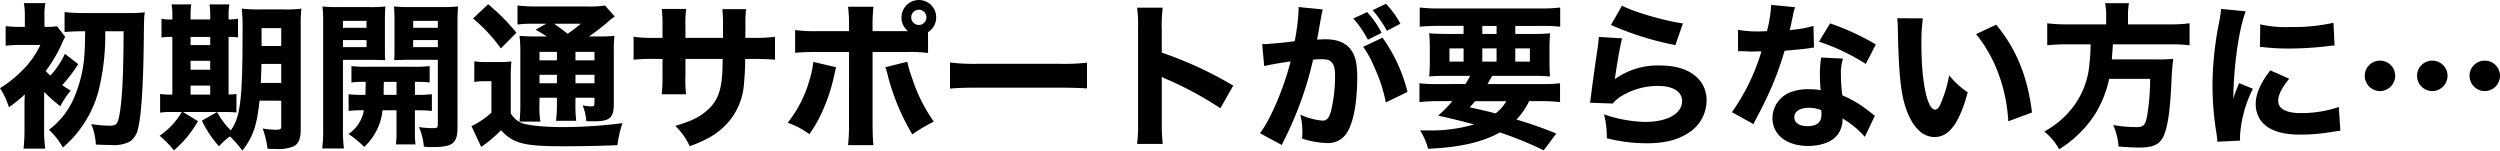 <svg xmlns="http://www.w3.org/2000/svg" width="525.129" height="31.647" viewBox="0 0 525.129 31.647"><path d="M18.447-21.912c-.033,2.376-.033,2.772-.1,3.927A27.434,27.434,0,0,1,15.807-7.26a16.558,16.558,0,0,1-4.95,6.039,14.874,14.874,0,0,1,2.9,3.729,22.649,22.649,0,0,0,3.762-4.059,23.394,23.394,0,0,0,3.762-7.92,48.672,48.672,0,0,0,1.386-12.441h3.861c-.033,8.976-.3,14.388-.858,17.457-.363,2.013-.66,2.376-2.079,2.376a27.91,27.91,0,0,1-3.861-.33,12.453,12.453,0,0,1,.957,4.29c1.221.066,2.442.1,3.3.1a7.34,7.34,0,0,0,3.729-.66,4.162,4.162,0,0,0,1.815-2.706c.693-2.574,1.122-9.009,1.221-17.82.066-5.577.066-5.61.231-6.7a22.727,22.727,0,0,1-3.1.165h-9.7a35.04,35.04,0,0,1-4.059-.2v4.191c.99-.1,2.475-.165,4.059-.165ZM9.834-9.174a31.372,31.372,0,0,0,3.4,3,17.536,17.536,0,0,1,2.178-3.267c-.858-.528-1.221-.759-1.782-1.155a31.114,31.114,0,0,0,3.366-4.422l-2.8-2.145a18.558,18.558,0,0,1-3.036,4.554,8.99,8.99,0,0,1-.99-.957,29.756,29.756,0,0,0,3.366-5.709,11.242,11.242,0,0,1,.726-1.452L12.54-22.968a12.327,12.327,0,0,1-2.277.132H9.9v-2.211a11.505,11.505,0,0,1,.2-2.772H5.577a14.7,14.7,0,0,1,.2,2.772v2.211H4.818A19.374,19.374,0,0,1,1.749-23v4.125a24.61,24.61,0,0,1,2.97-.165H9.042a18.9,18.9,0,0,1-4.125,5.676,23.97,23.97,0,0,1-4.356,3.4A16.229,16.229,0,0,1,2.442-5.94,36.425,36.425,0,0,0,5.775-8.646c0,.264-.033.363-.033.792a6.713,6.713,0,0,0-.033.726v5.709a38.171,38.171,0,0,1-.2,4.158h4.554a28.06,28.06,0,0,1-.231-4.158Zm49.8,1.848v5.412c0,.561-.2.693-1.221.693a18.747,18.747,0,0,1-2.673-.264A19.97,19.97,0,0,1,56.76,2.772c.858.033,1.386.033,1.716.033a8.378,8.378,0,0,0,3.8-.561c.99-.528,1.452-1.617,1.452-3.366V-22.836a34.244,34.244,0,0,1,.132-3.828,25.727,25.727,0,0,1-3.729.165H55.209a30.953,30.953,0,0,1-3.861-.165,40.1,40.1,0,0,1,.165,4.62c0,14.355-.429,18.084-2.475,20.955A15.887,15.887,0,0,1,46.167-4.95l-3.2,1.815a22.161,22.161,0,0,0,3.6,5.379A13.133,13.133,0,0,1,48.873.165a24.706,24.706,0,0,1,2.607,3c2.244-2.937,3.036-5.214,3.6-10.494Zm0-7.722v3.993h-4.29c.066-1.65.1-2.376.132-3.993Zm0-3.762H55.506v-3.762h4.125ZM36.762-24.387a9.118,9.118,0,0,1-2.277-.165v3.96a11.874,11.874,0,0,1,2.277-.132V-8.613H36.6a14.056,14.056,0,0,1-2.409-.132v3.927A14.663,14.663,0,0,1,36.7-4.95h2.046A15.6,15.6,0,0,1,34.089.033a19.826,19.826,0,0,1,3,3.069,22.408,22.408,0,0,0,5.049-6.138L39.006-4.95h8.58a25.21,25.21,0,0,1,2.64.1V-8.745a15.1,15.1,0,0,1-1.65.132V-20.724a14.629,14.629,0,0,1,1.98.1v-3.927a11.223,11.223,0,0,1-1.98.165v-.528a14.536,14.536,0,0,1,.165-2.64H44.583a18.8,18.8,0,0,1,.132,2.64v.528H40.59v-.528a20.041,20.041,0,0,1,.132-2.64H36.6a14.984,14.984,0,0,1,.165,2.64ZM40.59-8.613v-1.881h4.125v1.881Zm0-5.214v-1.881h4.125v1.881Zm0-5.181v-1.716h4.125v1.716Zm33.2,13.827a24.492,24.492,0,0,1,3.2-.132A7.471,7.471,0,0,1,73.755-.33a19.937,19.937,0,0,1,3.3,2.706,12.167,12.167,0,0,0,3.861-7.689h2.937V-.957a19.938,19.938,0,0,1-.132,2.805h4.125a17.93,17.93,0,0,1-.132-2.805V-5.313a33.343,33.343,0,0,1,3.564.132v-3.5a31.8,31.8,0,0,1-3.564.132v-2.739a25.037,25.037,0,0,1,3.1.132v-3.432a32.178,32.178,0,0,1-3.564.132H77.814a29.887,29.887,0,0,1-3.432-.132v3.432a24.615,24.615,0,0,1,3-.132c-.033,1.683-.033,1.683-.066,2.739a31.882,31.882,0,0,1-3.531-.132Zm10.065-6.105v2.739H81.147V-9.636c.033-1.056.033-1.056.033-1.65ZM72.6-15.906h6.006c1.023,0,2.112.033,2.871.066-.066-.759-.066-1.32-.066-2.9v-5.313c0-1.221.033-2.046.1-3.069a27.188,27.188,0,0,1-3.366.132H71.676a28.955,28.955,0,0,1-3.366-.132,36.793,36.793,0,0,1,.132,3.762V-1.551a31.675,31.675,0,0,1-.2,4.257H72.8a31.882,31.882,0,0,1-.2-4.191Zm0-8.184h4.95v1.452H72.6Zm0,4.026h4.95v1.485H72.6ZM96.657-23.43c0-1.716.033-2.541.132-3.7a28.955,28.955,0,0,1-3.366.132H86.691a28.236,28.236,0,0,1-3.366-.132c.066.957.1,1.848.1,3.069v5.313c0,1.485,0,2.079-.066,2.9,1.089-.033,1.716-.066,2.871-.066h6.3v13.53c0,.693-.165.825-.99.825a19.179,19.179,0,0,1-2.97-.231A13.515,13.515,0,0,1,89.6,2.343c.825.066,1.155.066,1.914.066,4.158,0,5.148-.792,5.148-4.158Zm-9.306-.66h5.181v1.452H87.351Zm0,4.026h5.181v1.485H87.351Zm26.07-.759a36.9,36.9,0,0,1-3.729-.132,31.279,31.279,0,0,1,.165,3.861V-6.567a33.107,33.107,0,0,1-.165,3.63h4.389a17.509,17.509,0,0,1-.2-3.63V-7.953h3.663V-6.8a25.907,25.907,0,0,1-.2,3.7H121.6a26.053,26.053,0,0,1-.165-3.7V-7.953h3.993v.99c0,.726-.066.825-.627.825a11.046,11.046,0,0,1-1.848-.2,10.552,10.552,0,0,1,.759,3.3C124.443-3,124.971-3,125.3-3c3.366,0,4.191-.726,4.191-3.63V-17.292a33.081,33.081,0,0,1,.132-3.663,27.055,27.055,0,0,1-3.267.132h-2.079a44.875,44.875,0,0,0,3.795-2.9,12,12,0,0,1,1.617-1.287l-2.046-2.31a22.152,22.152,0,0,1-3.96.2H113.421a33.793,33.793,0,0,1-4.158-.2v3.993a24.912,24.912,0,0,1,3.5-.165H115.3l-2.244,1.254a24.672,24.672,0,0,1,2.343,1.419Zm8.019,3.234h3.993v1.782H121.44Zm-3.894,0v1.782h-3.663v-1.782Zm-3.663,4.818h3.663v1.782h-3.663Zm11.55,1.782H121.44v-1.782h3.993ZM122.562-23.5a27.945,27.945,0,0,1-2.772,2.112c-1.32-1.023-1.98-1.518-2.838-2.112ZM99.924-24.585a33.221,33.221,0,0,1,5.841,6.27l3.267-3.3a42.034,42.034,0,0,0-5.94-5.973Zm.264,13.332a11.366,11.366,0,0,1,2.046-.165h1.551v6.6A17.365,17.365,0,0,1,99.594-1.98l2.046,4.356a27.791,27.791,0,0,0,4.158-3.5c2.607,2.805,4.818,3.366,13.167,3.366,4.059,0,7.458-.066,11.286-.231a24.281,24.281,0,0,1,1.056-4.62A100.394,100.394,0,0,1,119-1.782c-3.96,0-7.458-.33-8.778-.825a4.69,4.69,0,0,1-2.376-2.079v-7.227a33.081,33.081,0,0,1,.132-3.663,18.56,18.56,0,0,1-2.508.132h-2.673a14.81,14.81,0,0,1-2.607-.165Zm44.352-9.273v-2.442a21.593,21.593,0,0,1,.165-3.63h-5.148a28.069,28.069,0,0,1,.165,3.729v2.343h-1.551a27.773,27.773,0,0,1-4.521-.231v4.818a39.383,39.383,0,0,1,4.422-.165h1.65v3.564a33.58,33.58,0,0,1-.165,3.861h5.115a24.742,24.742,0,0,1-.132-3.795V-16.1h7.821c-.033,1.881-.066,2.607-.1,3.267-.264,3.828-1.188,5.94-3.5,7.821-1.518,1.254-3.2,2.046-6.369,2.97a13.746,13.746,0,0,1,3.036,4.257,22.973,22.973,0,0,0,3.5-1.485,14.511,14.511,0,0,0,5.61-4.851,13.848,13.848,0,0,0,2.31-6.963,49.533,49.533,0,0,0,.231-5.016h1.848c1.914,0,3.267.066,4.422.165v-4.818a31.622,31.622,0,0,1-4.488.231h-1.749c.033-2.211.033-2.211.033-2.838a22.678,22.678,0,0,1,.132-3.2h-4.983a29.481,29.481,0,0,1,.132,3.63v2.409Zm50.952-1.188a3.651,3.651,0,0,0,1.716-3.1,3.627,3.627,0,0,0-3.63-3.663,3.676,3.676,0,0,0-3.663,3.663,3.611,3.611,0,0,0,1.386,2.871h-7.458v-1.287a30.863,30.863,0,0,1,.2-3.828H178.7a31.241,31.241,0,0,1,.2,3.828v1.287h-6.567a29.044,29.044,0,0,1-4.752-.231v4.785a42.409,42.409,0,0,1,4.752-.165h6.567V-2.508a40.742,40.742,0,0,1-.2,4.521h5.313c-.1-1.122-.165-2.772-.165-4.521V-17.556h6.9a32.052,32.052,0,0,1,4.752.2Zm-1.914-4.719a1.606,1.606,0,0,1,1.584,1.584,1.613,1.613,0,0,1-1.584,1.617,1.62,1.62,0,0,1-1.617-1.617A1.613,1.613,0,0,1,193.578-26.433ZM171.4-15.477a19.261,19.261,0,0,1-.792,3.762,25.338,25.338,0,0,1-4.587,9.009A17.953,17.953,0,0,1,170.577-.3a28.116,28.116,0,0,0,2.9-5.181,37.708,37.708,0,0,0,2.145-6.435c.429-1.914.462-2.046.561-2.442Zm15.114,1.122a5.75,5.75,0,0,1,.363,1.056A46.436,46.436,0,0,0,192.192-.264a35.634,35.634,0,0,1,4.521-2.673,33.37,33.37,0,0,1-4.488-8.91,25.507,25.507,0,0,1-1.089-3.663Zm13.6,4.488c1.287-.132,3.168-.2,6.039-.2h16.665c2.574,0,4.752.066,6.072.165v-5.412a43.324,43.324,0,0,1-6.039.231h-16.7a41.22,41.22,0,0,1-6.039-.264ZM244.794,1.749a40.834,40.834,0,0,1-.2-4.587v-9.5a11.321,11.321,0,0,0,1.254.594A72.469,72.469,0,0,1,256.9-5.742l2.706-4.752a79.526,79.526,0,0,0-15.015-6.93V-22.44a29.071,29.071,0,0,1,.2-4.422h-5.379a28.809,28.809,0,0,1,.2,4.422V-2.9a34.1,34.1,0,0,1-.2,4.653Zm40.029-26.334a21.133,21.133,0,0,1,3.069,4.455l2.871-1.452a18.687,18.687,0,0,0-3.036-4.356Zm4.059-1.749a23.821,23.821,0,0,1,3,4.323l2.838-1.485a19.456,19.456,0,0,0-3.036-4.191Zm-1.98,7.689a21.582,21.582,0,0,1,2.31,4.224,31.806,31.806,0,0,1,2.442,7.458l4.554-2.211a33.236,33.236,0,0,0-5.247-11.385Zm-20.79,4.059c.957-.264,3.2-.66,5.544-.99-1.386,5.511-4.191,12.144-6.435,15.081l4.587,2.475c.2-.429.231-.495.528-1.122a72.932,72.932,0,0,0,6.039-16.8,16.179,16.179,0,0,1,1.65-.1c1.188,0,1.716.132,2.145.561.594.528.825,1.386.825,2.97a31.763,31.763,0,0,1-.891,7.524c-.4,1.32-.891,1.848-1.716,1.848A14.227,14.227,0,0,1,273.7-4.389a15,15,0,0,1,.429,3.531,13.053,13.053,0,0,1-.066,1.485,17.313,17.313,0,0,0,5.049.924A4.574,4.574,0,0,0,282.975.066c1.683-1.815,2.673-6.4,2.673-12.309,0-3.1-.429-4.719-1.551-6.072-1.089-1.287-2.8-1.914-5.148-1.914-.495,0-.957.033-1.749.066.1-.4.1-.429.231-1.122.462-2.706.726-4.125.759-4.257a8.12,8.12,0,0,1,.231-.957l-5.115-.5a3.264,3.264,0,0,1,.033.5,44.337,44.337,0,0,1-.825,6.666c-1.683.264-5.643.627-6.633.627h-.2Zm36.5,3.762a28.722,28.722,0,0,1-3.894-.165v3.96a32.03,32.03,0,0,1,3.894-.2h3.036a28.551,28.551,0,0,1-3,3.036c2.97.66,5.082,1.188,7.557,1.848a31.989,31.989,0,0,1-9.9,1.254h-1.452a14.164,14.164,0,0,1,1.683,3.861c6.666-.3,11.319-1.353,15.081-3.432A75.585,75.585,0,0,1,324.819,3.1l2.64-3.531a86.974,86.974,0,0,0-8.349-2.937,15.362,15.362,0,0,0,2.64-3.861h2.607a32.03,32.03,0,0,1,3.894.2v-3.96a27.833,27.833,0,0,1-3.894.165H313.005c.33-.561.528-.924.99-1.716h8.415a32.932,32.932,0,0,1,3.729.132c-.066-.825-.1-1.716-.1-3.4v-2.211a30.921,30.921,0,0,1,.132-3.465,36.382,36.382,0,0,1-3.762.132h-3.564v-1.683h5.577a33.3,33.3,0,0,1,3.861.165V-26.9a31.775,31.775,0,0,1-4.224.2H303.006a34.63,34.63,0,0,1-4.224-.2v4.026c1.122-.1,2.31-.165,3.894-.165h5.313v1.683h-3.5c-1.617,0-2.574-.033-3.729-.132a32.86,32.86,0,0,1,.132,3.465v2.277a30.547,30.547,0,0,1-.132,3.333c1.122-.1,2.145-.132,3.828-.132h4.785c-.363.693-.561,1.023-.99,1.716Zm14.355,3.6a8.487,8.487,0,0,1-2.277,2.574c-.957-.264-1.254-.33-1.617-.429-2.739-.627-2.739-.627-3.795-.858.528-.594.693-.759,1.155-1.287Zm-5.049-15.807h3v1.683h-3Zm-3.927,4.719v2.772h-2.97v-2.772Zm3.927,0h3v2.772h-3Zm6.93,0h3.069v2.772h-3.069Zm20.1-4.917a63.9,63.9,0,0,0,13.53,4.224l1.584-4.554c-3.828-.528-10.428-2.442-12.8-3.729ZM336.4-20.724c-.066.759-.1,1.188-.2,1.98-.66,4.356-1.221,8.514-1.518,10.956-.066.429-.066.462-.132.891l4.785.165a6.339,6.339,0,0,1,1.683-1.485,14.7,14.7,0,0,1,7.821-2.211c3.168,0,5.049,1.188,5.049,3.2,0,2.607-3.1,4.356-7.722,4.356a28.221,28.221,0,0,1-8.679-1.584,19.512,19.512,0,0,1,.594,5.016,34.18,34.18,0,0,0,8.382,1.056c3.828,0,6.666-.726,9.009-2.343a8.108,8.108,0,0,0,3.564-6.666c0-4.455-3.762-7.326-9.636-7.326a15.382,15.382,0,0,0-9.636,2.871c.4-3,1.155-7.293,1.518-8.58Zm36.2-6.732a26.416,26.416,0,0,1-.891,5.511c-.627.033-1.254.066-1.452.066a24.6,24.6,0,0,1-4.62-.33v4.488h1.254c1.122.066,1.122.066,1.485.066h.4c.792-.033.792-.033,1.782-.033a43.865,43.865,0,0,1-6.2,12.771l4.521,2.508c.2-.429.2-.429.627-1.254,1.254-2.376,1.551-2.97,2.31-4.587a65.671,65.671,0,0,0,3.6-9.57c2.64-.231,3.993-.363,5.148-.528a7.881,7.881,0,0,1,1.023-.132l-.1-4.554a23.473,23.473,0,0,1-4.983.858c.066-.33.066-.33.2-.825.231-1.155.4-1.881.462-2.178a9.9,9.9,0,0,1,.462-1.782Zm21.978,8.316a51.042,51.042,0,0,0-9.6-4.422l-2.343,3.828a43.079,43.079,0,0,1,9.834,4.686Zm-.2,14.982c-.264-.2-.264-.2-.561-.429-.561-.462-.858-.693-1.287-.99a22.659,22.659,0,0,0-4.983-2.871,31.8,31.8,0,0,1-.3-4.455,10,10,0,0,1,.429-3.267L383.1-16.4a20.756,20.756,0,0,0-.264,3.663,30.066,30.066,0,0,0,.165,3.2,14.24,14.24,0,0,0-2.409-.2,9.777,9.777,0,0,0-3.531.495A5.869,5.869,0,0,0,372.867-3.7c0,3.531,2.97,5.874,7.491,5.874,2.706,0,4.95-.825,6.105-2.244A5.272,5.272,0,0,0,387.585-3.6,19.519,19.519,0,0,1,392.271.264ZM383.1-5.346a5,5,0,0,1,.066.924c0,1.617-.957,2.442-2.937,2.442-1.749,0-2.772-.726-2.772-1.914,0-1.155,1.221-1.947,3.036-1.947A6.989,6.989,0,0,1,383.1-5.346Zm15.972-19.3a17.53,17.53,0,0,1,.132,2.211c.2,10,.66,14.19,2.013,17.556C402.6-1.452,404.547.3,406.956.3c3.036,0,5.181-2.937,6.93-9.4a16.234,16.234,0,0,1-3.894-3.564A27.6,27.6,0,0,1,408.243-6.8c-.363.891-.759,1.353-1.188,1.353-1.683,0-2.9-5.841-2.9-13.728a38.729,38.729,0,0,1,.3-5.445Zm16.566,3.333a29.189,29.189,0,0,1,4.752,8.448A33.687,33.687,0,0,1,422.4-3l4.983-1.848c-.891-7.491-3.3-13.365-7.524-18.447Zm27.324-2.046h-8.052a32.482,32.482,0,0,1-4.323-.231v4.62a41.461,41.461,0,0,1,4.323-.2h4.785a38.247,38.247,0,0,1-.231,3.96,17.26,17.26,0,0,1-3.333,9.042,18.9,18.9,0,0,1-6.171,5.313,12.682,12.682,0,0,1,3.135,3.729,23.9,23.9,0,0,0,7.656-7.557,23.262,23.262,0,0,0,2.838-7.227H452.2a48.3,48.3,0,0,1-.594,7.557c-.363,2.145-.759,2.574-2.31,2.574a29.9,29.9,0,0,1-4.851-.429,13.319,13.319,0,0,1,1.122,4.521c2.607.165,3.4.2,4.323.2,3.432,0,4.752-.825,5.544-3.531.66-2.178.99-5.016,1.254-10.527.066-1.551.165-2.9.3-3.927.033-.429.033-.429.066-.66a28.1,28.1,0,0,1-3.432.132h-9.471c.066-.957.132-1.683.231-3.168h11.913a32.935,32.935,0,0,1,4.191.2v-4.62a30.777,30.777,0,0,1-4.356.231h-8.58v-1.782a14.494,14.494,0,0,1,.2-2.673h-5.016a12.588,12.588,0,0,1,.231,2.673ZM467.115-26.6a28.79,28.79,0,0,1-.528,3.3,68.812,68.812,0,0,0-1.287,12.9A62.642,62.642,0,0,0,466.158-.33c.1.759.132,1.023.165,1.617l4.785-.231c-.033-.462-.033-.627-.033-.957a25.748,25.748,0,0,1,2.706-9.933l-2.9-1.188-.627,1.584c-.165.4-.165.4-.594,1.683.1-7,1.155-14.421,2.607-18.348Zm8.151,7.986c.495.033.759.033.924.066a47.343,47.343,0,0,0,5.313.264,70.345,70.345,0,0,0,8.745-.594,5.357,5.357,0,0,1,.693-.033l-.231-4.785a38.487,38.487,0,0,1-9.042.891,24.033,24.033,0,0,1-6.336-.561Zm2.178,4.917c-2.046,2.607-3.069,4.983-3.069,7.062a6.033,6.033,0,0,0,.99,3.366C476.85-1.188,479.589-.2,483.78-.2a39.856,39.856,0,0,0,6.93-.627c.726-.1.924-.132,1.452-.2l-.33-4.983a24.324,24.324,0,0,1-8.019,1.287c-3.036,0-4.719-.924-4.719-2.574,0-1.221.759-2.706,2.31-4.653Zm23.034-2.046a3.183,3.183,0,0,0-3.2,3.2,3.225,3.225,0,0,0,3.2,3.2,3.225,3.225,0,0,0,3.2-3.2A3.183,3.183,0,0,0,500.478-15.741Zm10.989,0a3.183,3.183,0,0,0-3.2,3.2,3.225,3.225,0,0,0,3.2,3.2,3.225,3.225,0,0,0,3.2-3.2A3.183,3.183,0,0,0,511.467-15.741Zm11.022,0a3.183,3.183,0,0,0-3.2,3.2,3.225,3.225,0,0,0,3.2,3.2,3.225,3.225,0,0,0,3.2-3.2A3.183,3.183,0,0,0,522.489-15.741Z" transform="translate(-0.561 28.479)"/></svg>